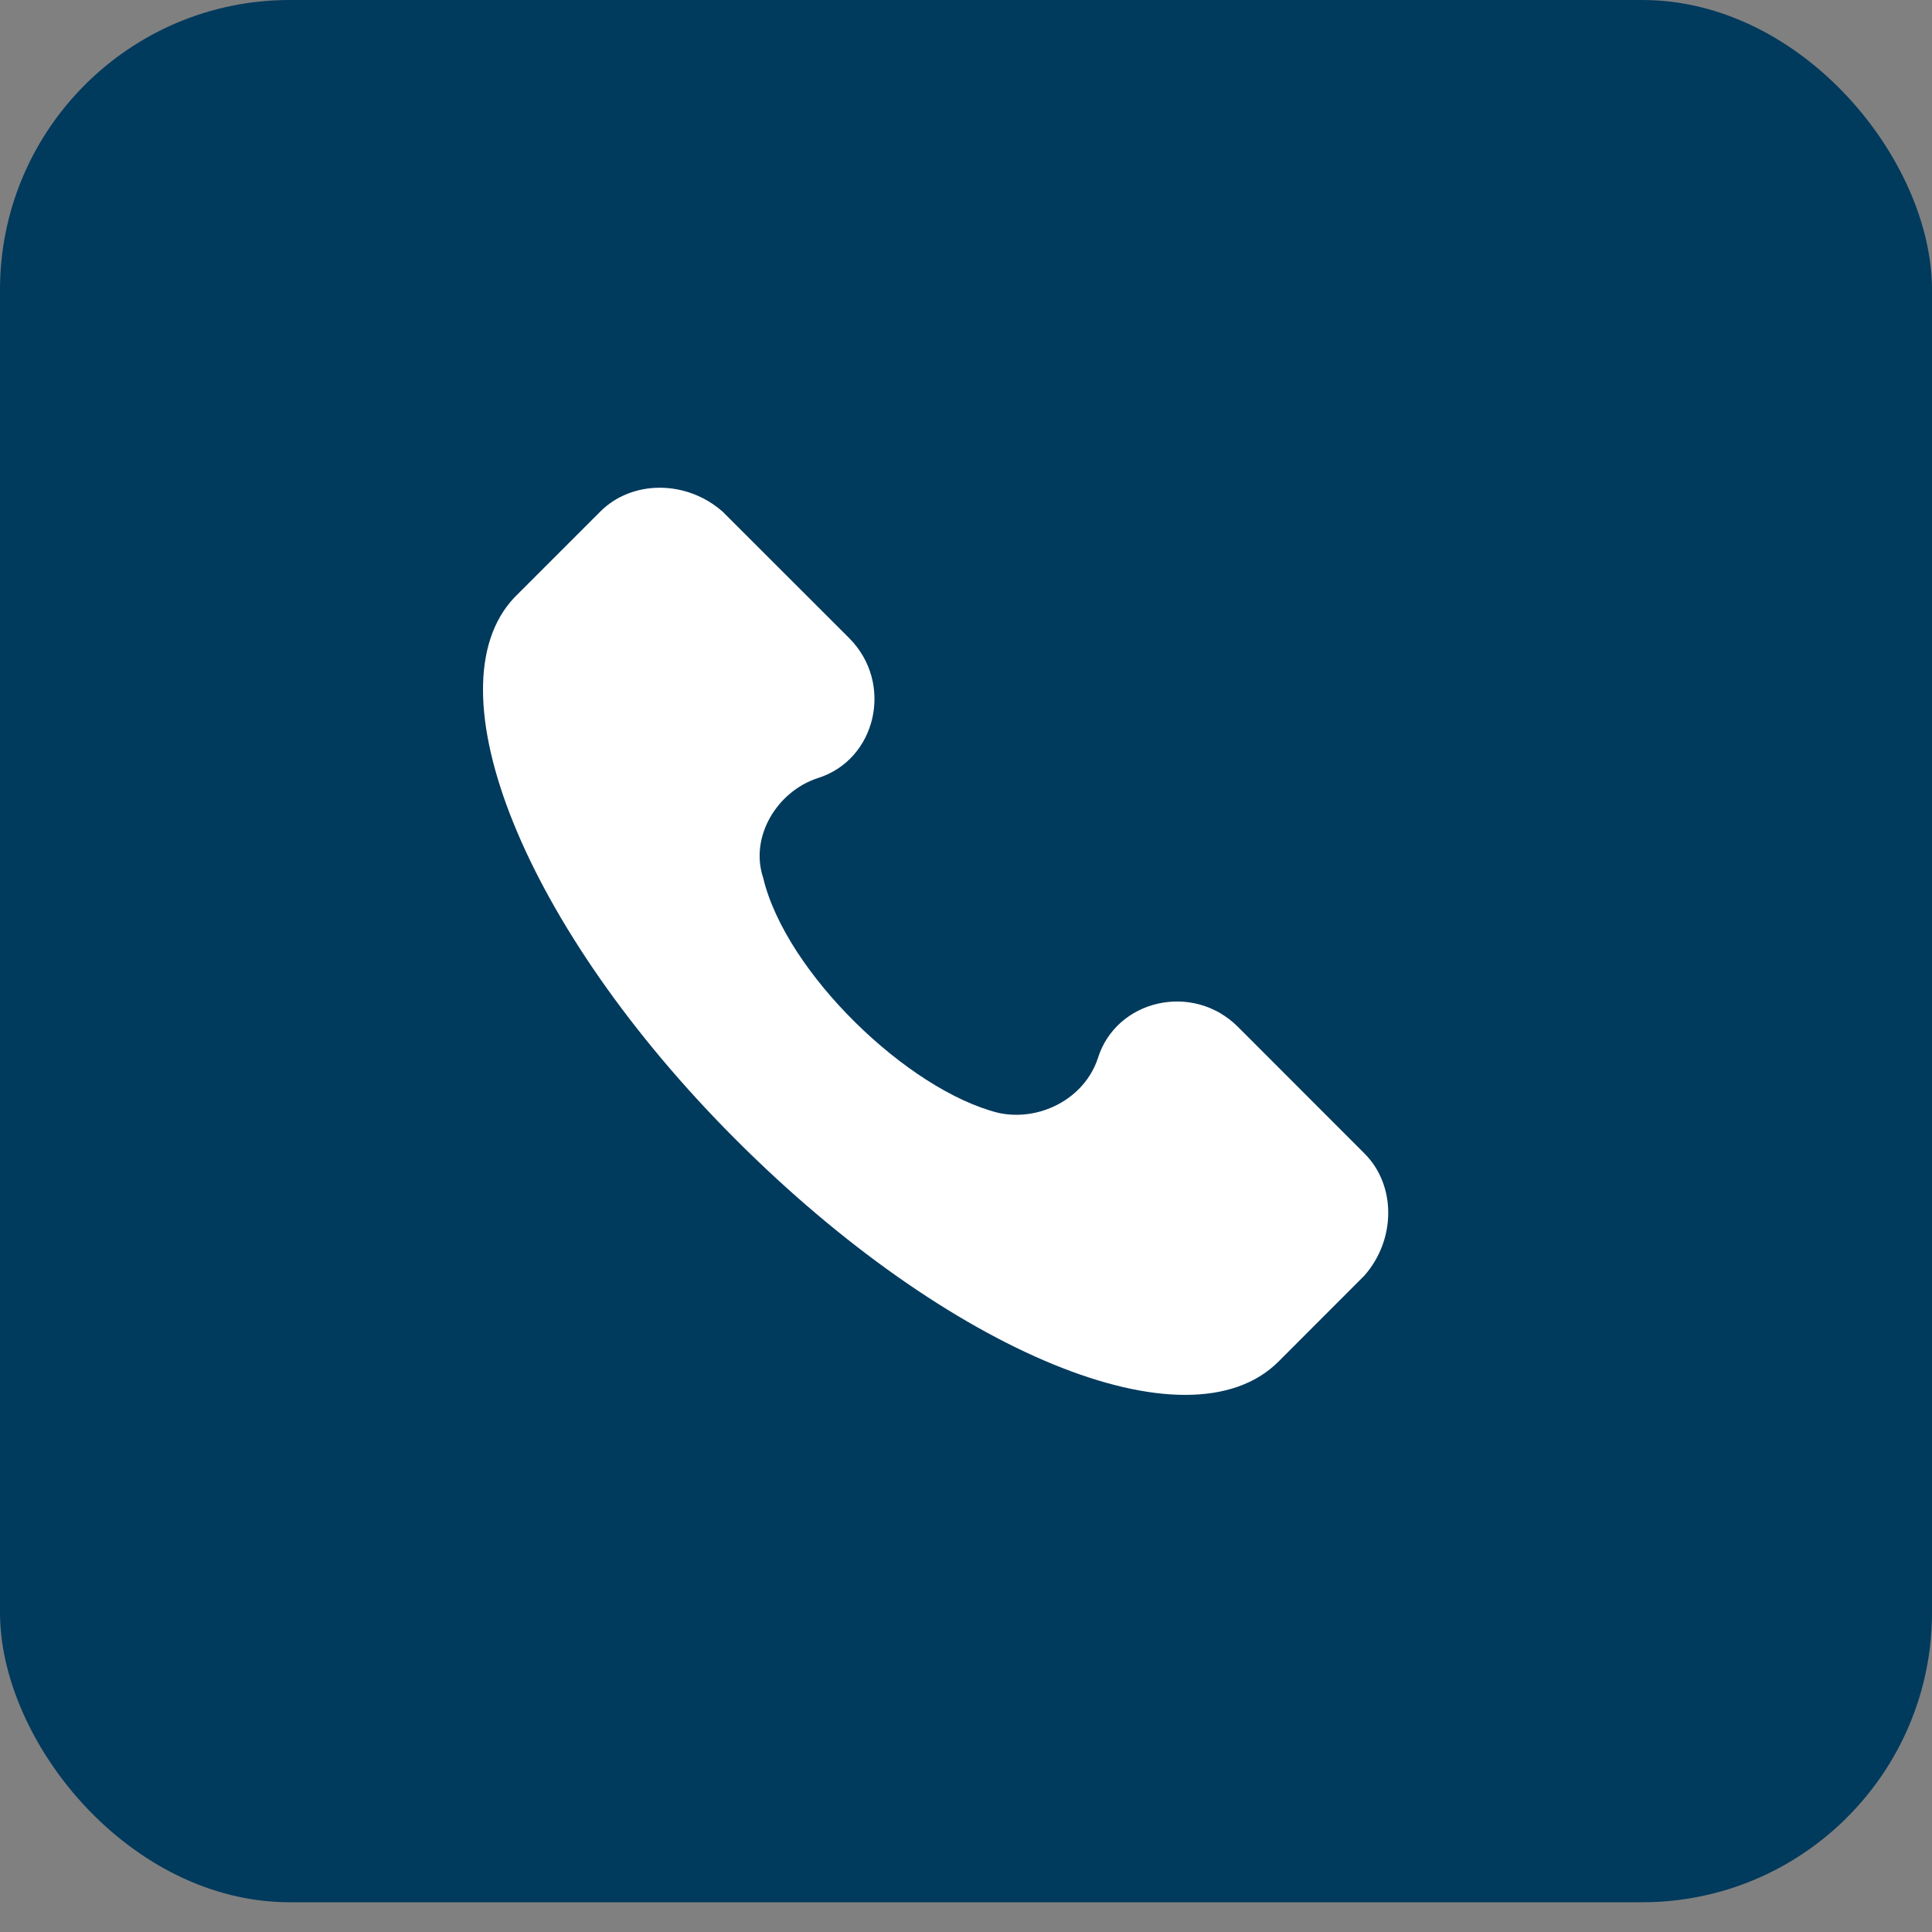 <svg width="20" height="20" viewBox="0 0 20 20" fill="none" xmlns="http://www.w3.org/2000/svg">
<rect x="0" y="0" width="20" height="20" fill="#808080" stroke="none"/>
<g id="Group 413">
<rect id="Rectangle 545" width="20" height="19.692" rx="3" fill="#003A5D"/>
<g id="Group">
<g id="Group_2">
<path id="Vector" d="M14.125 11.941L12.815 10.63C12.347 10.162 11.551 10.349 11.364 10.958C11.223 11.379 10.755 11.613 10.334 11.52C9.398 11.286 8.134 10.069 7.9 9.086C7.76 8.664 8.041 8.196 8.462 8.056C9.071 7.869 9.258 7.073 8.79 6.605L7.479 5.295C7.105 4.967 6.543 4.967 6.215 5.295L5.326 6.184C4.437 7.12 5.42 9.601 7.62 11.8C9.819 14 12.3 15.03 13.236 14.094L14.125 13.204C14.453 12.83 14.453 12.268 14.125 11.941Z" fill="white"/>
</g>
</g>
</g>
</svg>
